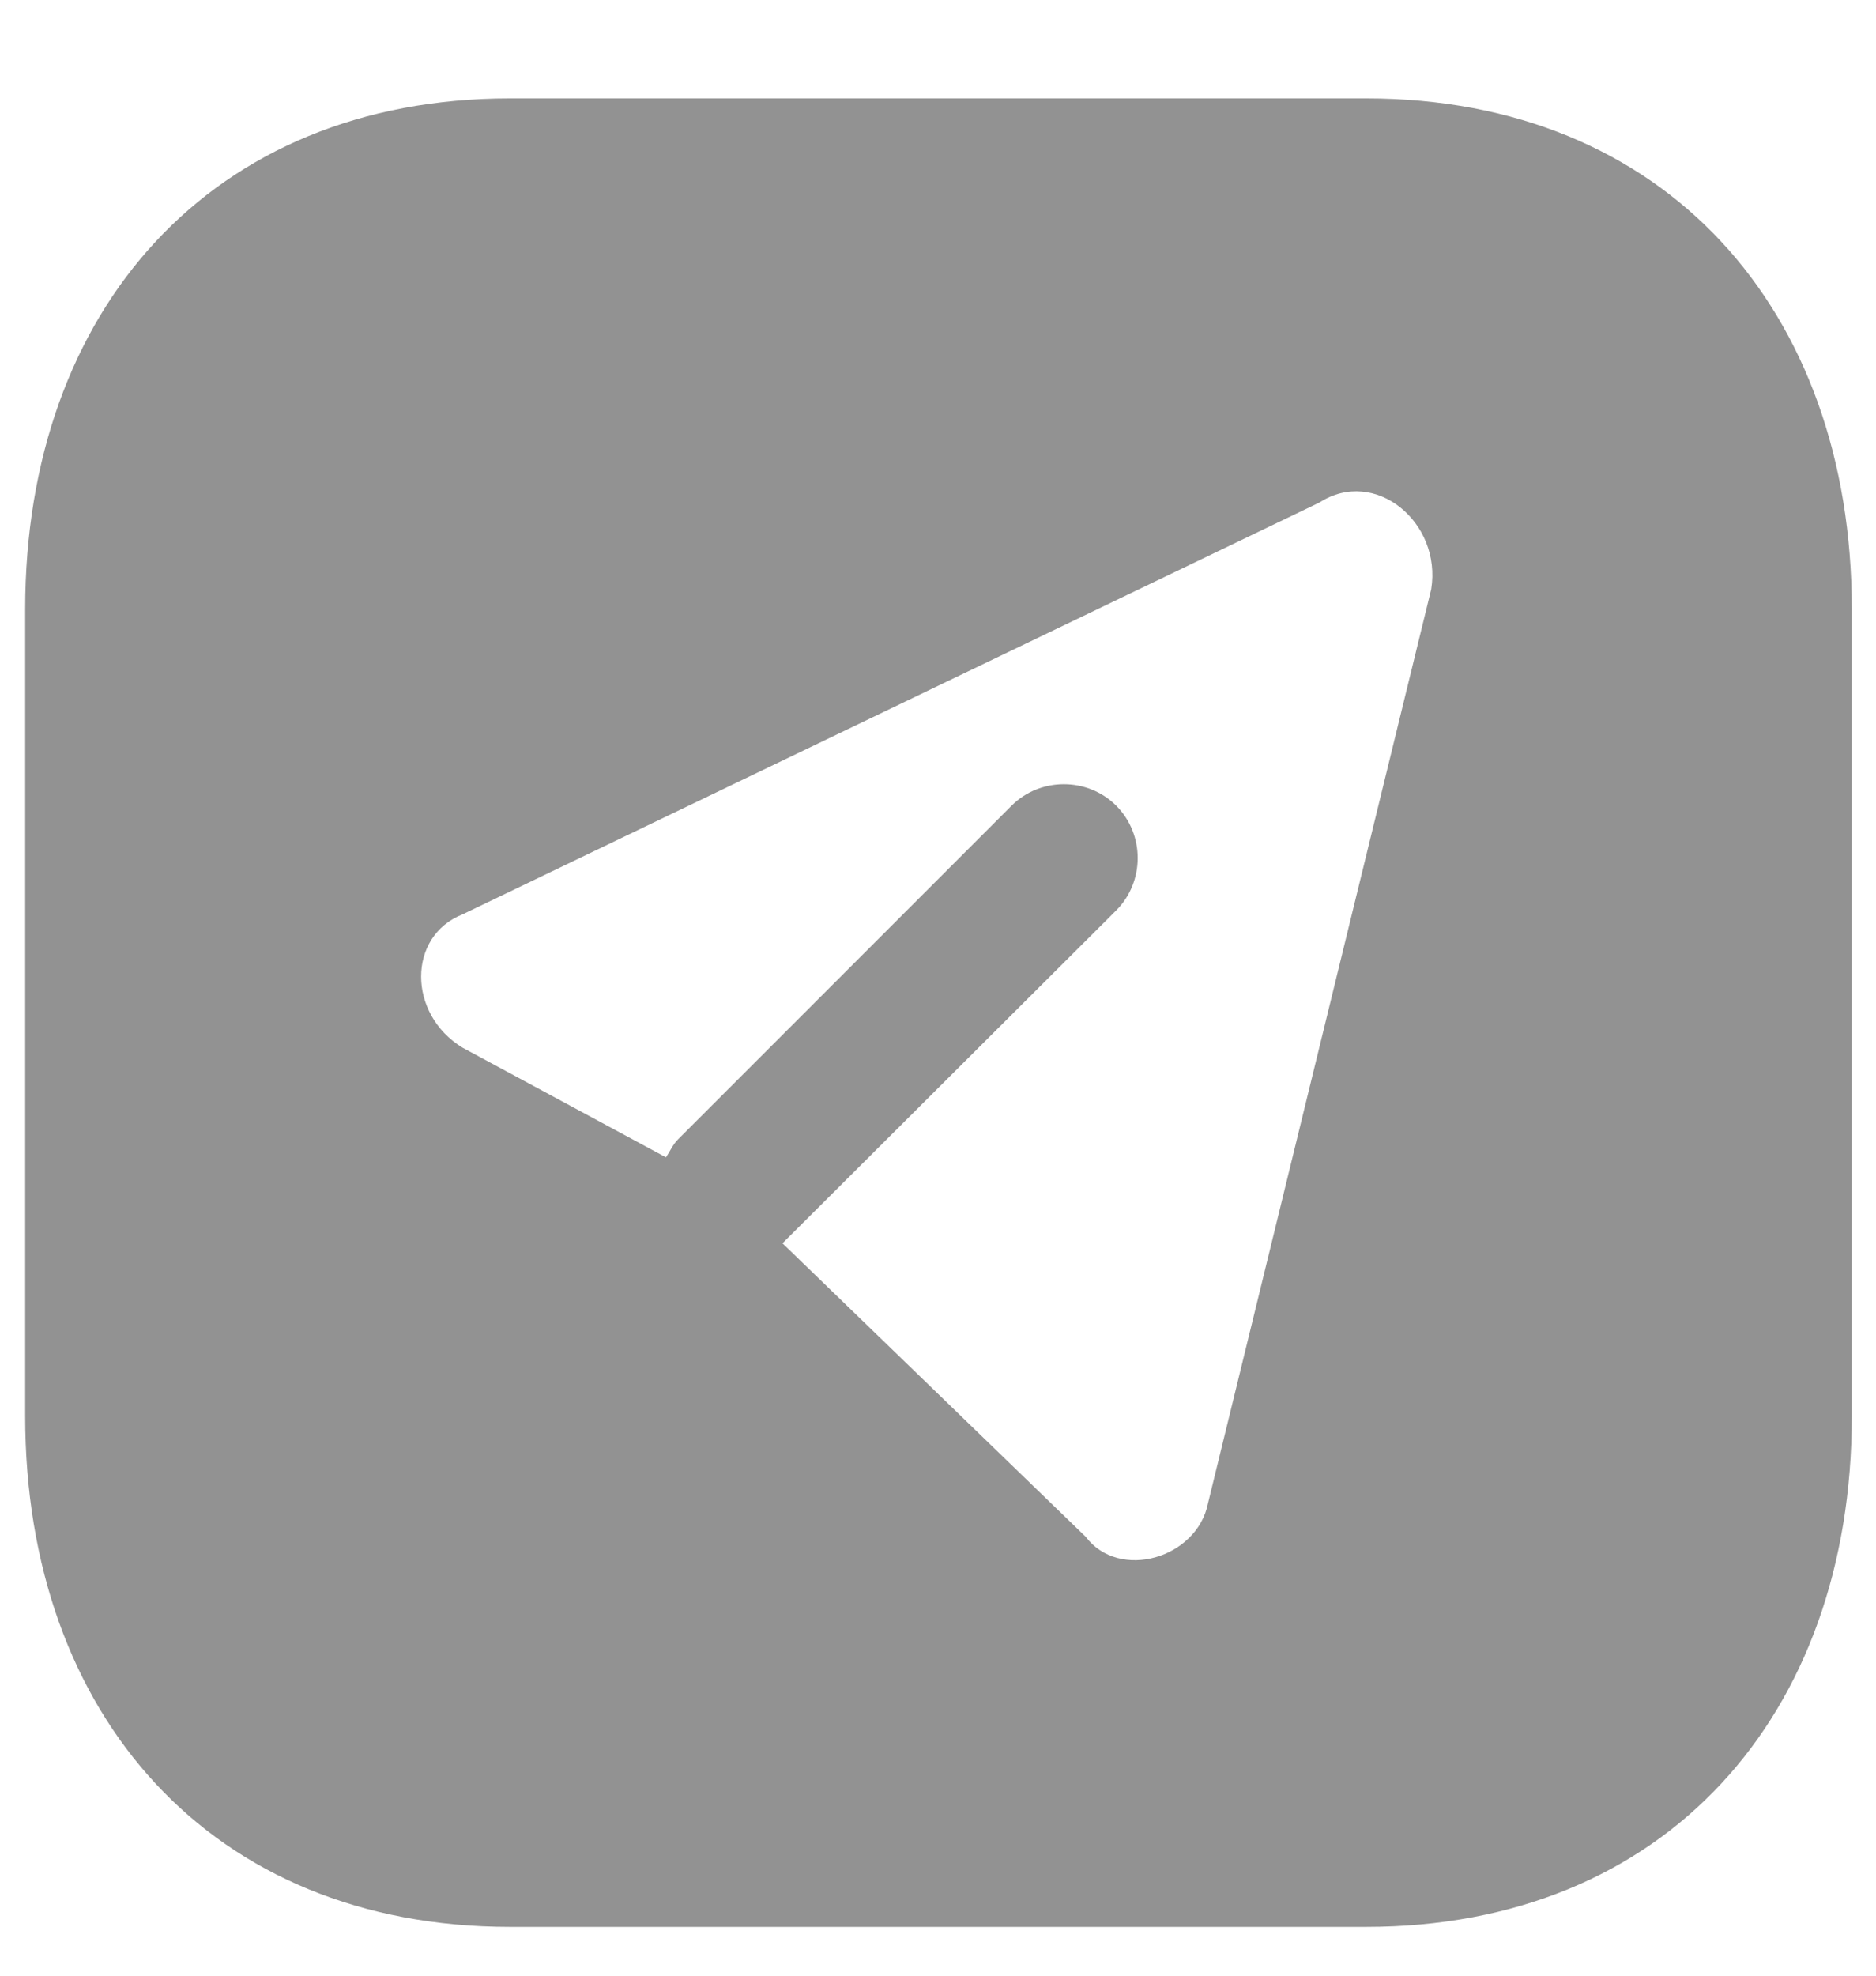 <svg width="19" height="20" viewBox="0 0 19 20" fill="none" xmlns="http://www.w3.org/2000/svg">
<path d="M13.835 0.996H5.165C2.145 0.996 0.255 3.136 0.255 6.166V14.336C0.255 17.366 2.145 19.506 5.165 19.506H13.835C16.865 19.506 18.755 17.366 18.755 14.336V6.166C18.755 3.136 16.865 0.996 13.835 0.996ZM14.495 5.966L12.235 15.216C12.125 15.776 11.335 16.006 10.995 15.556L7.925 12.586L11.305 9.216C11.595 8.926 11.595 8.446 11.305 8.156C11.015 7.866 10.535 7.866 10.245 8.156L6.865 11.536C6.815 11.586 6.785 11.656 6.745 11.716L4.685 10.606C4.125 10.266 4.125 9.476 4.685 9.256L13.365 5.086C13.925 4.726 14.605 5.286 14.495 5.966Z" fill="#929292"/>
</svg>
